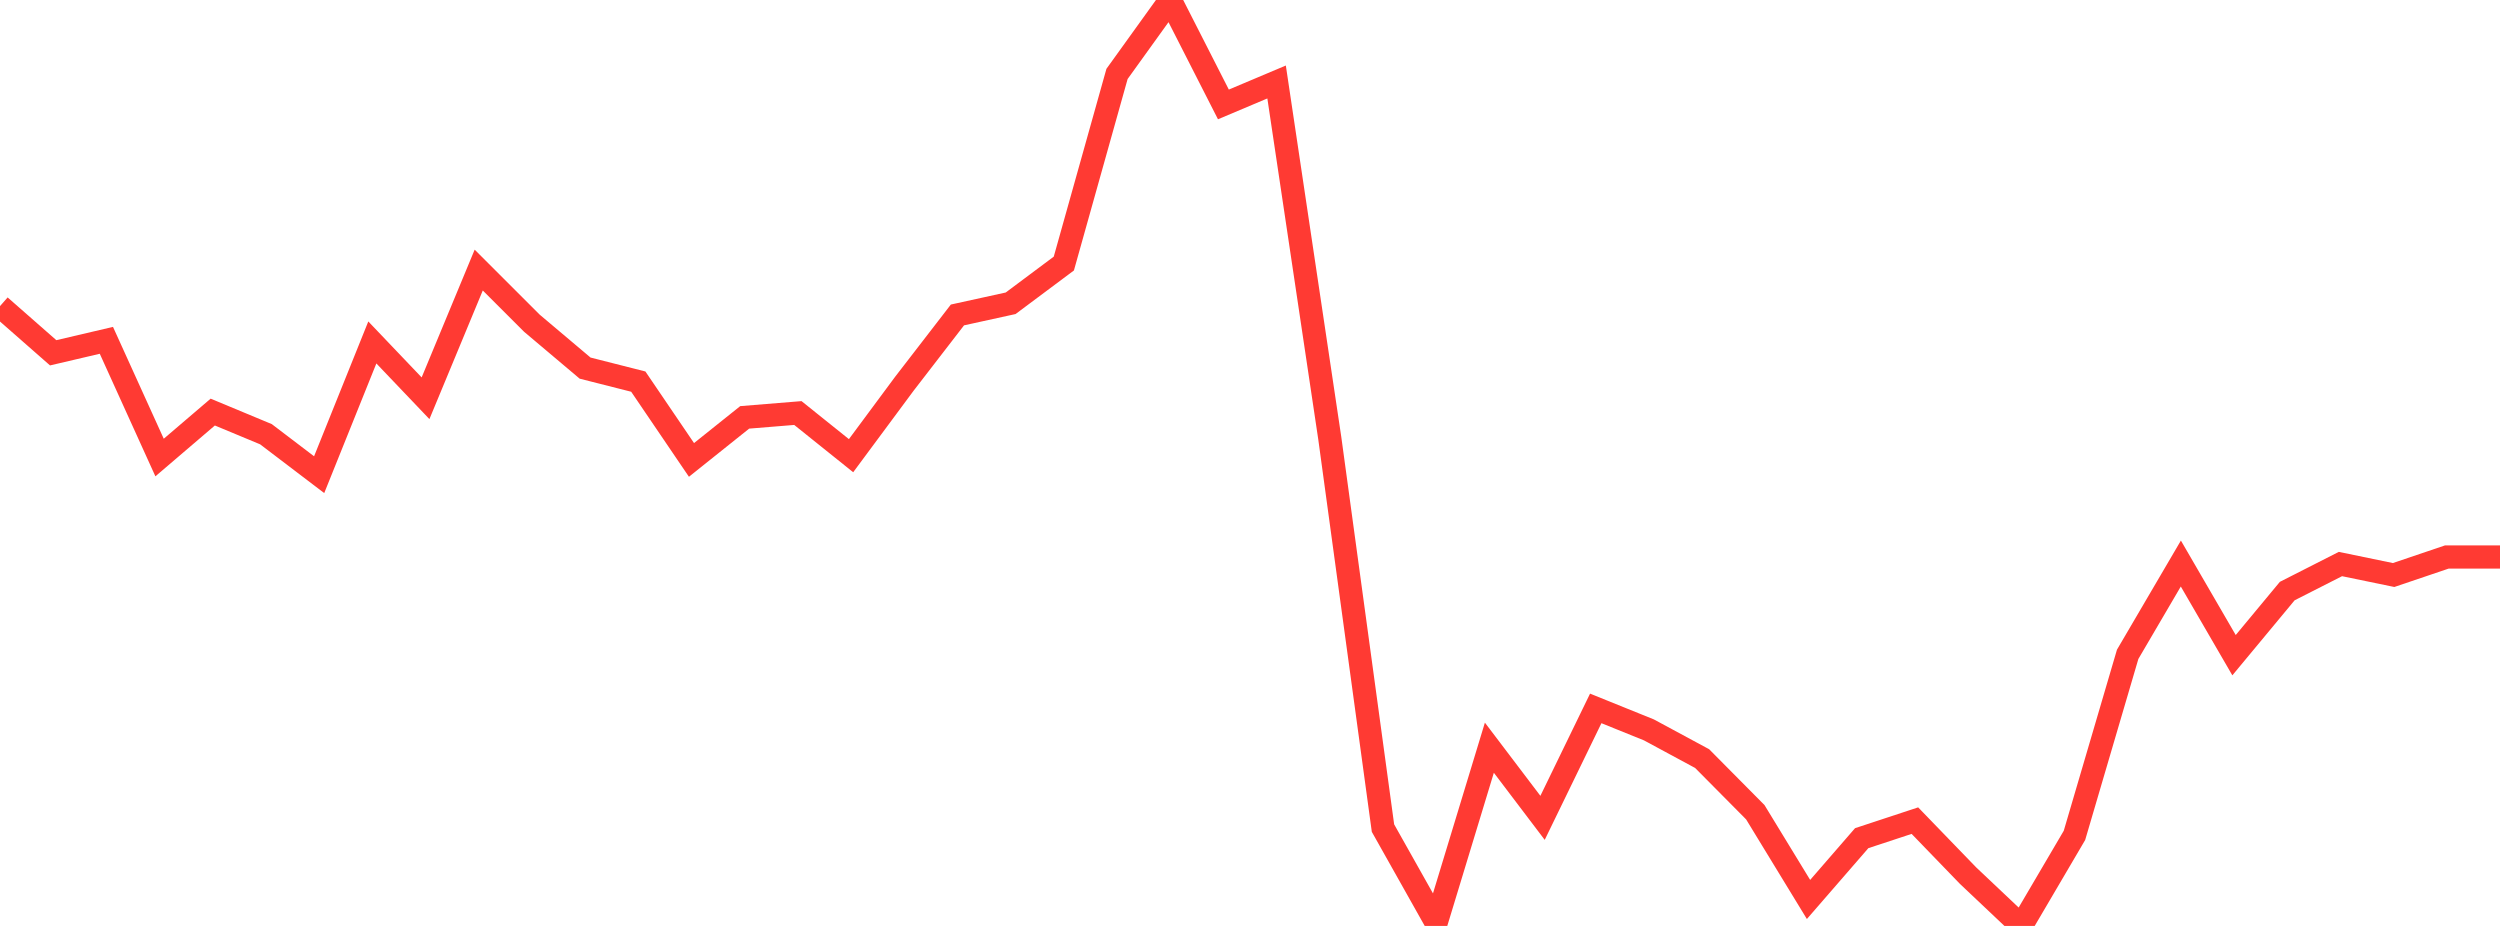 <?xml version="1.0" standalone="no"?>
<!DOCTYPE svg PUBLIC "-//W3C//DTD SVG 1.1//EN" "http://www.w3.org/Graphics/SVG/1.1/DTD/svg11.dtd">

<svg width="135" height="50" viewBox="0 0 135 50" preserveAspectRatio="none" 
  xmlns="http://www.w3.org/2000/svg"
  xmlns:xlink="http://www.w3.org/1999/xlink">


<polyline points="0.0, 16.531 2.872, 19.051 5.745, 18.378 8.617, 24.707 11.489, 22.252 14.362, 23.448 17.234, 25.633 20.106, 18.492 22.979, 21.506 25.851, 14.584 28.723, 17.454 31.596, 19.878 34.468, 20.607 37.34, 24.836 40.213, 22.538 43.085, 22.304 45.957, 24.607 48.83, 20.73 51.702, 17.007 54.574, 16.377 57.447, 14.232 60.319, 3.992 63.191, 0.0 66.064, 5.639 68.936, 4.427 71.809, 23.669 74.681, 44.717 77.553, 49.825 80.426, 40.376 83.298, 44.164 86.17, 38.254 89.043, 39.415 91.915, 40.964 94.787, 43.861 97.66, 48.571 100.532, 45.261 103.404, 44.314 106.277, 47.286 109.149, 50.0 112.021, 45.11 114.894, 35.333 117.766, 30.431 120.638, 35.38 123.511, 31.918 126.383, 30.458 129.255, 31.051 132.128, 30.078 135.0, 30.078" fill="none" stroke="#ff3a33" stroke-width="1.25"/>

</svg>